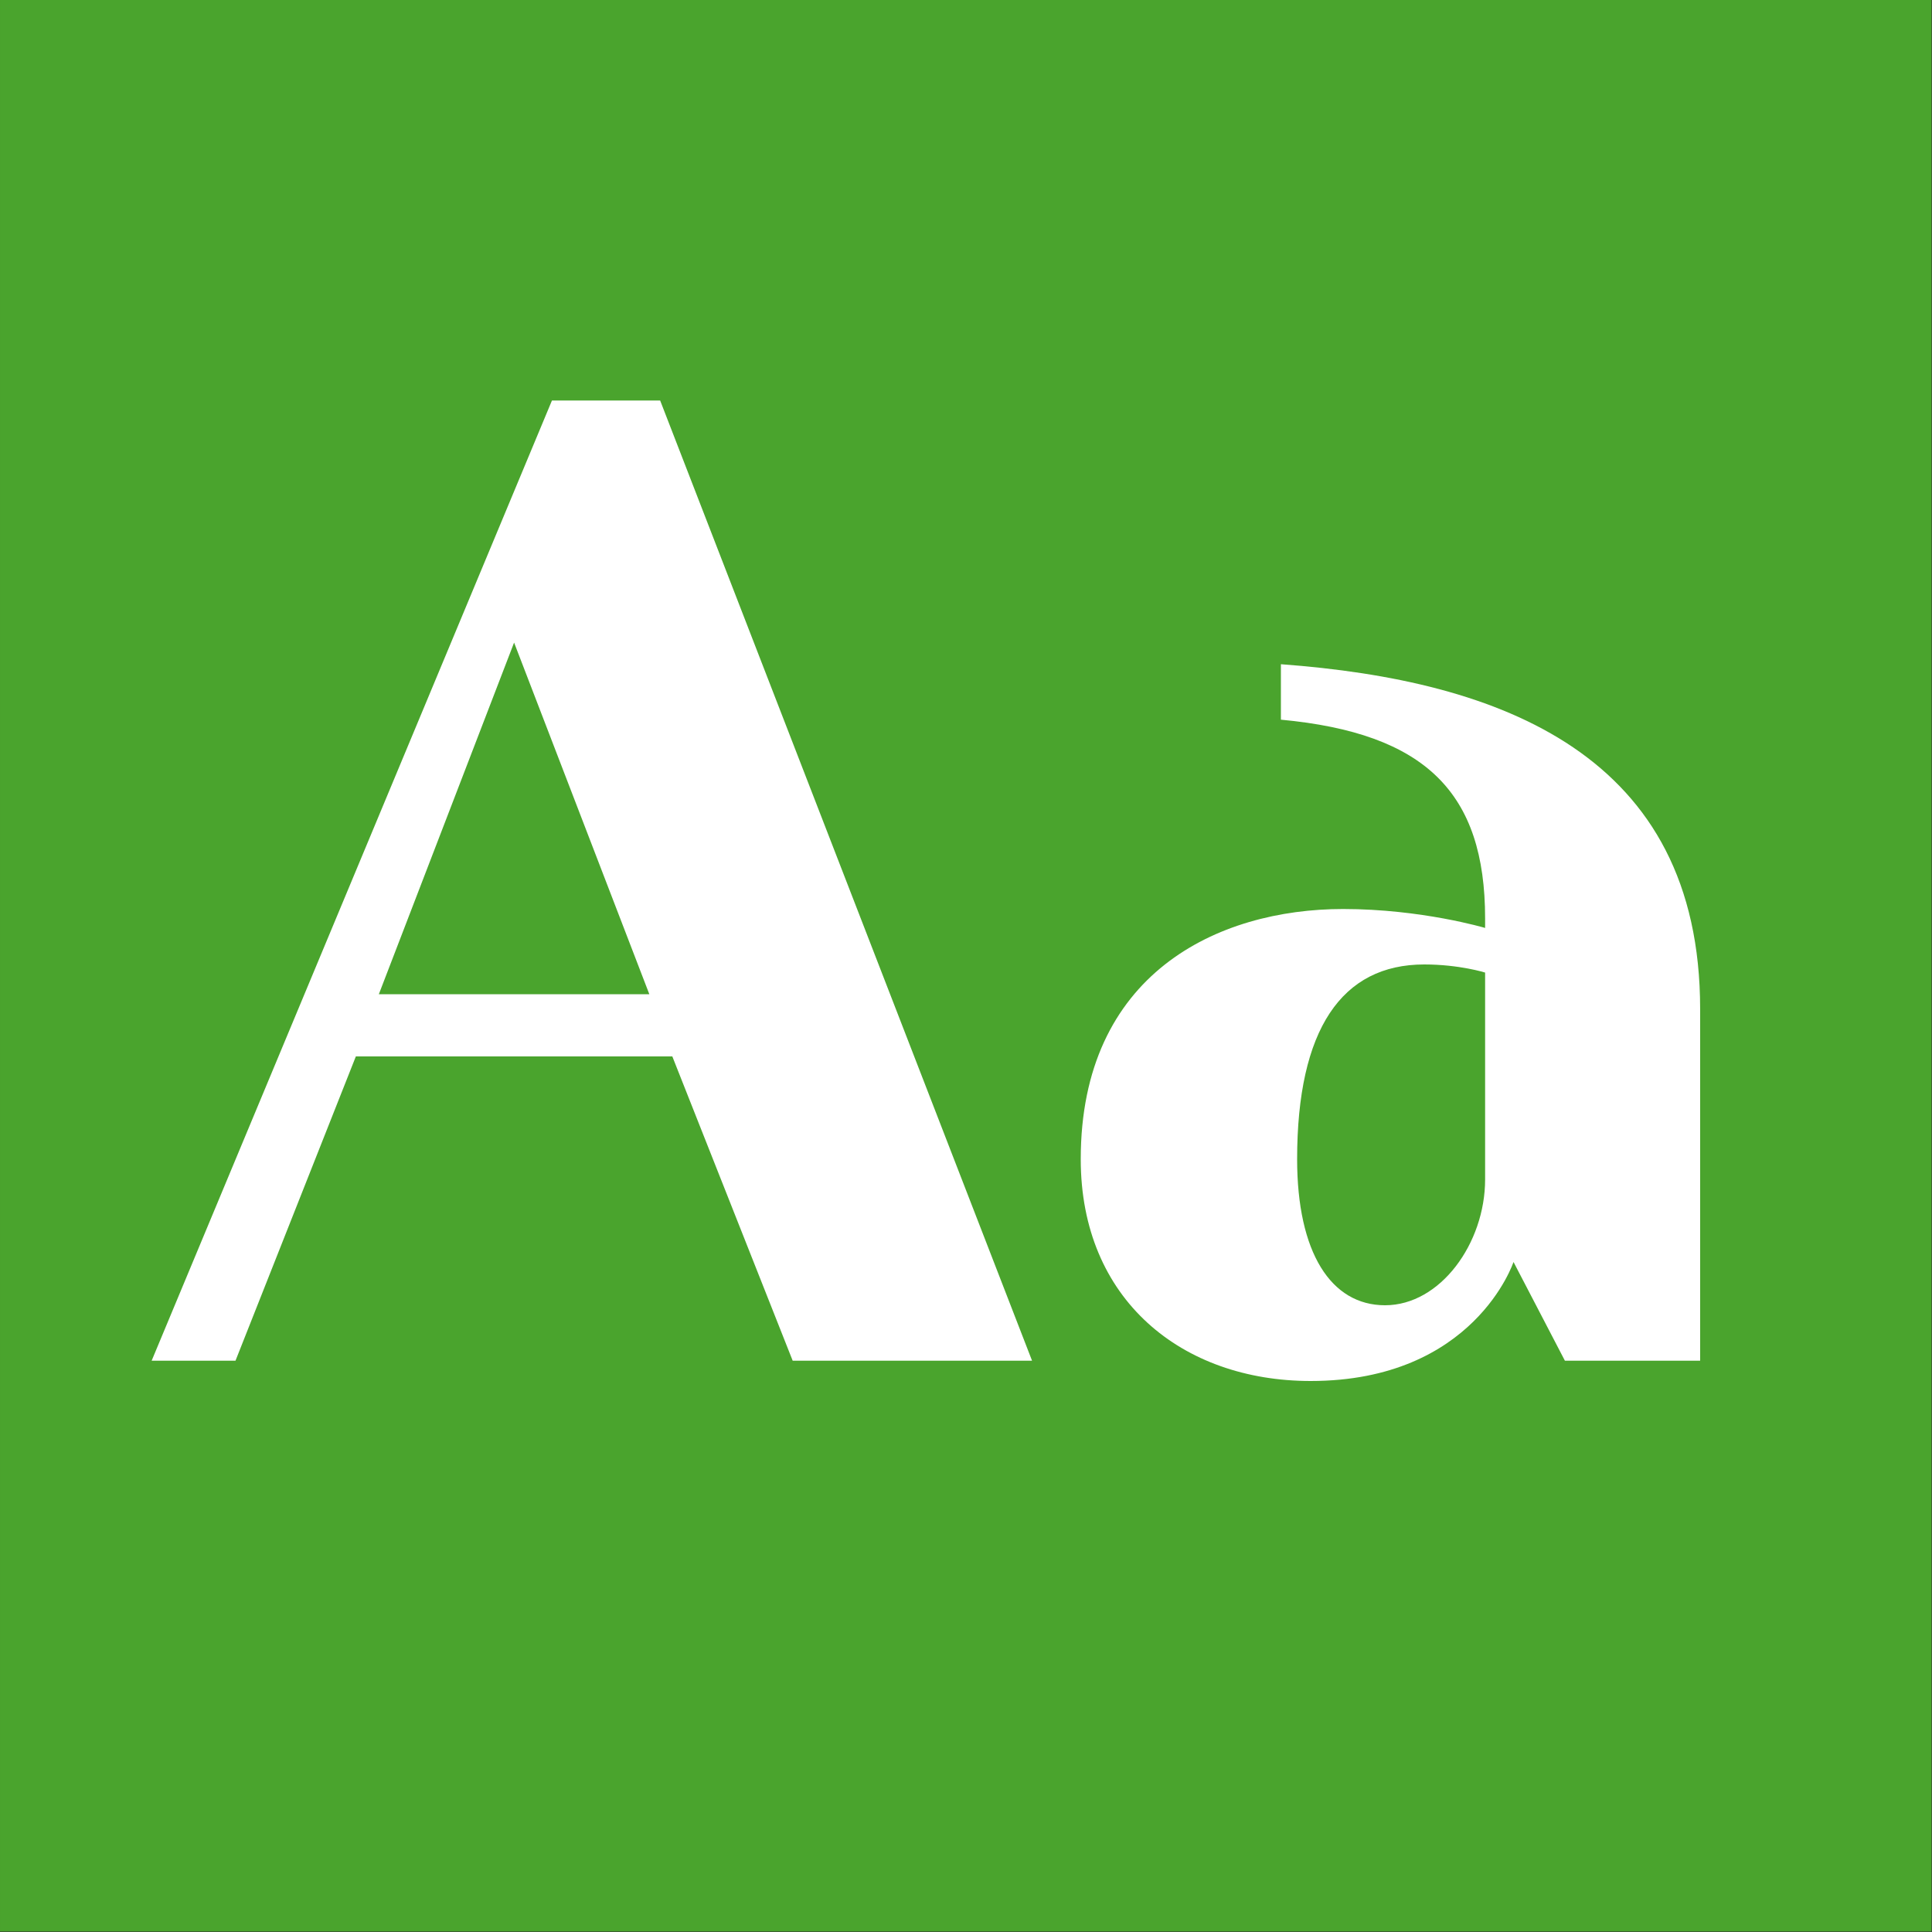 <?xml version="1.0" standalone="no"?>
<!DOCTYPE svg PUBLIC "-//W3C//DTD SVG 1.1//EN" "http://www.w3.org/Graphics/SVG/1.1/DTD/svg11.dtd">
<svg width="100%" height="100%" viewBox="0 0 400 400" version="1.1" xmlns="http://www.w3.org/2000/svg" xmlns:xlink="http://www.w3.org/1999/xlink" xml:space="preserve" style="fill-rule:evenodd;clip-rule:evenodd;stroke-linejoin:round;stroke-miterlimit:1.414;">
    <rect x="0" y="0" width="400" height="400" fill="#333333" stroke="none"/>
    <g id="Layer1">
        <g transform="matrix(0.959,7.69253e-17,7.69253e-17,0.645,5.755,1.935)">
            <rect x="-6" y="-3" width="417" height="620" style="fill:rgb(74,164,45);"/>
        </g>
        <g transform="matrix(1,0,0,1,-122.719,85.12)">
            <path d="M286.835,196.6L336.395,196.6L259.395,-2.2L236.995,-2.2L154.115,196.6L171.475,196.6L196.395,133.6L261.915,133.6L286.835,196.6ZM229.155,47.92L257.155,120.72L201.155,120.72L229.155,47.92Z" style="fill:white;fill-rule:nonzero;"/>
            <path d="M446.715,196.6L474.715,196.6L474.715,123.8C474.715,71.16 433.555,55.76 387.915,52.4L387.915,63.88C417.875,66.68 430.195,79 430.195,105.04L430.195,107C430.195,107 417.035,103.08 400.795,103.08C374.755,103.08 346.475,116.52 346.475,154.88C346.475,184 367.475,200.8 394.075,200.8C427.955,200.8 436.075,176.16 436.075,176.16L446.715,196.6ZM430.195,116.24L430.195,159.08C430.195,172.24 420.955,185.12 409.475,185.12C398.275,185.12 391.275,174.2 391.275,154.88C391.275,128 400.515,114.56 417.595,114.56C424.875,114.56 430.195,116.24 430.195,116.24Z" style="fill:white;fill-rule:nonzero;"/>
        </g>
    </g>
</svg>
